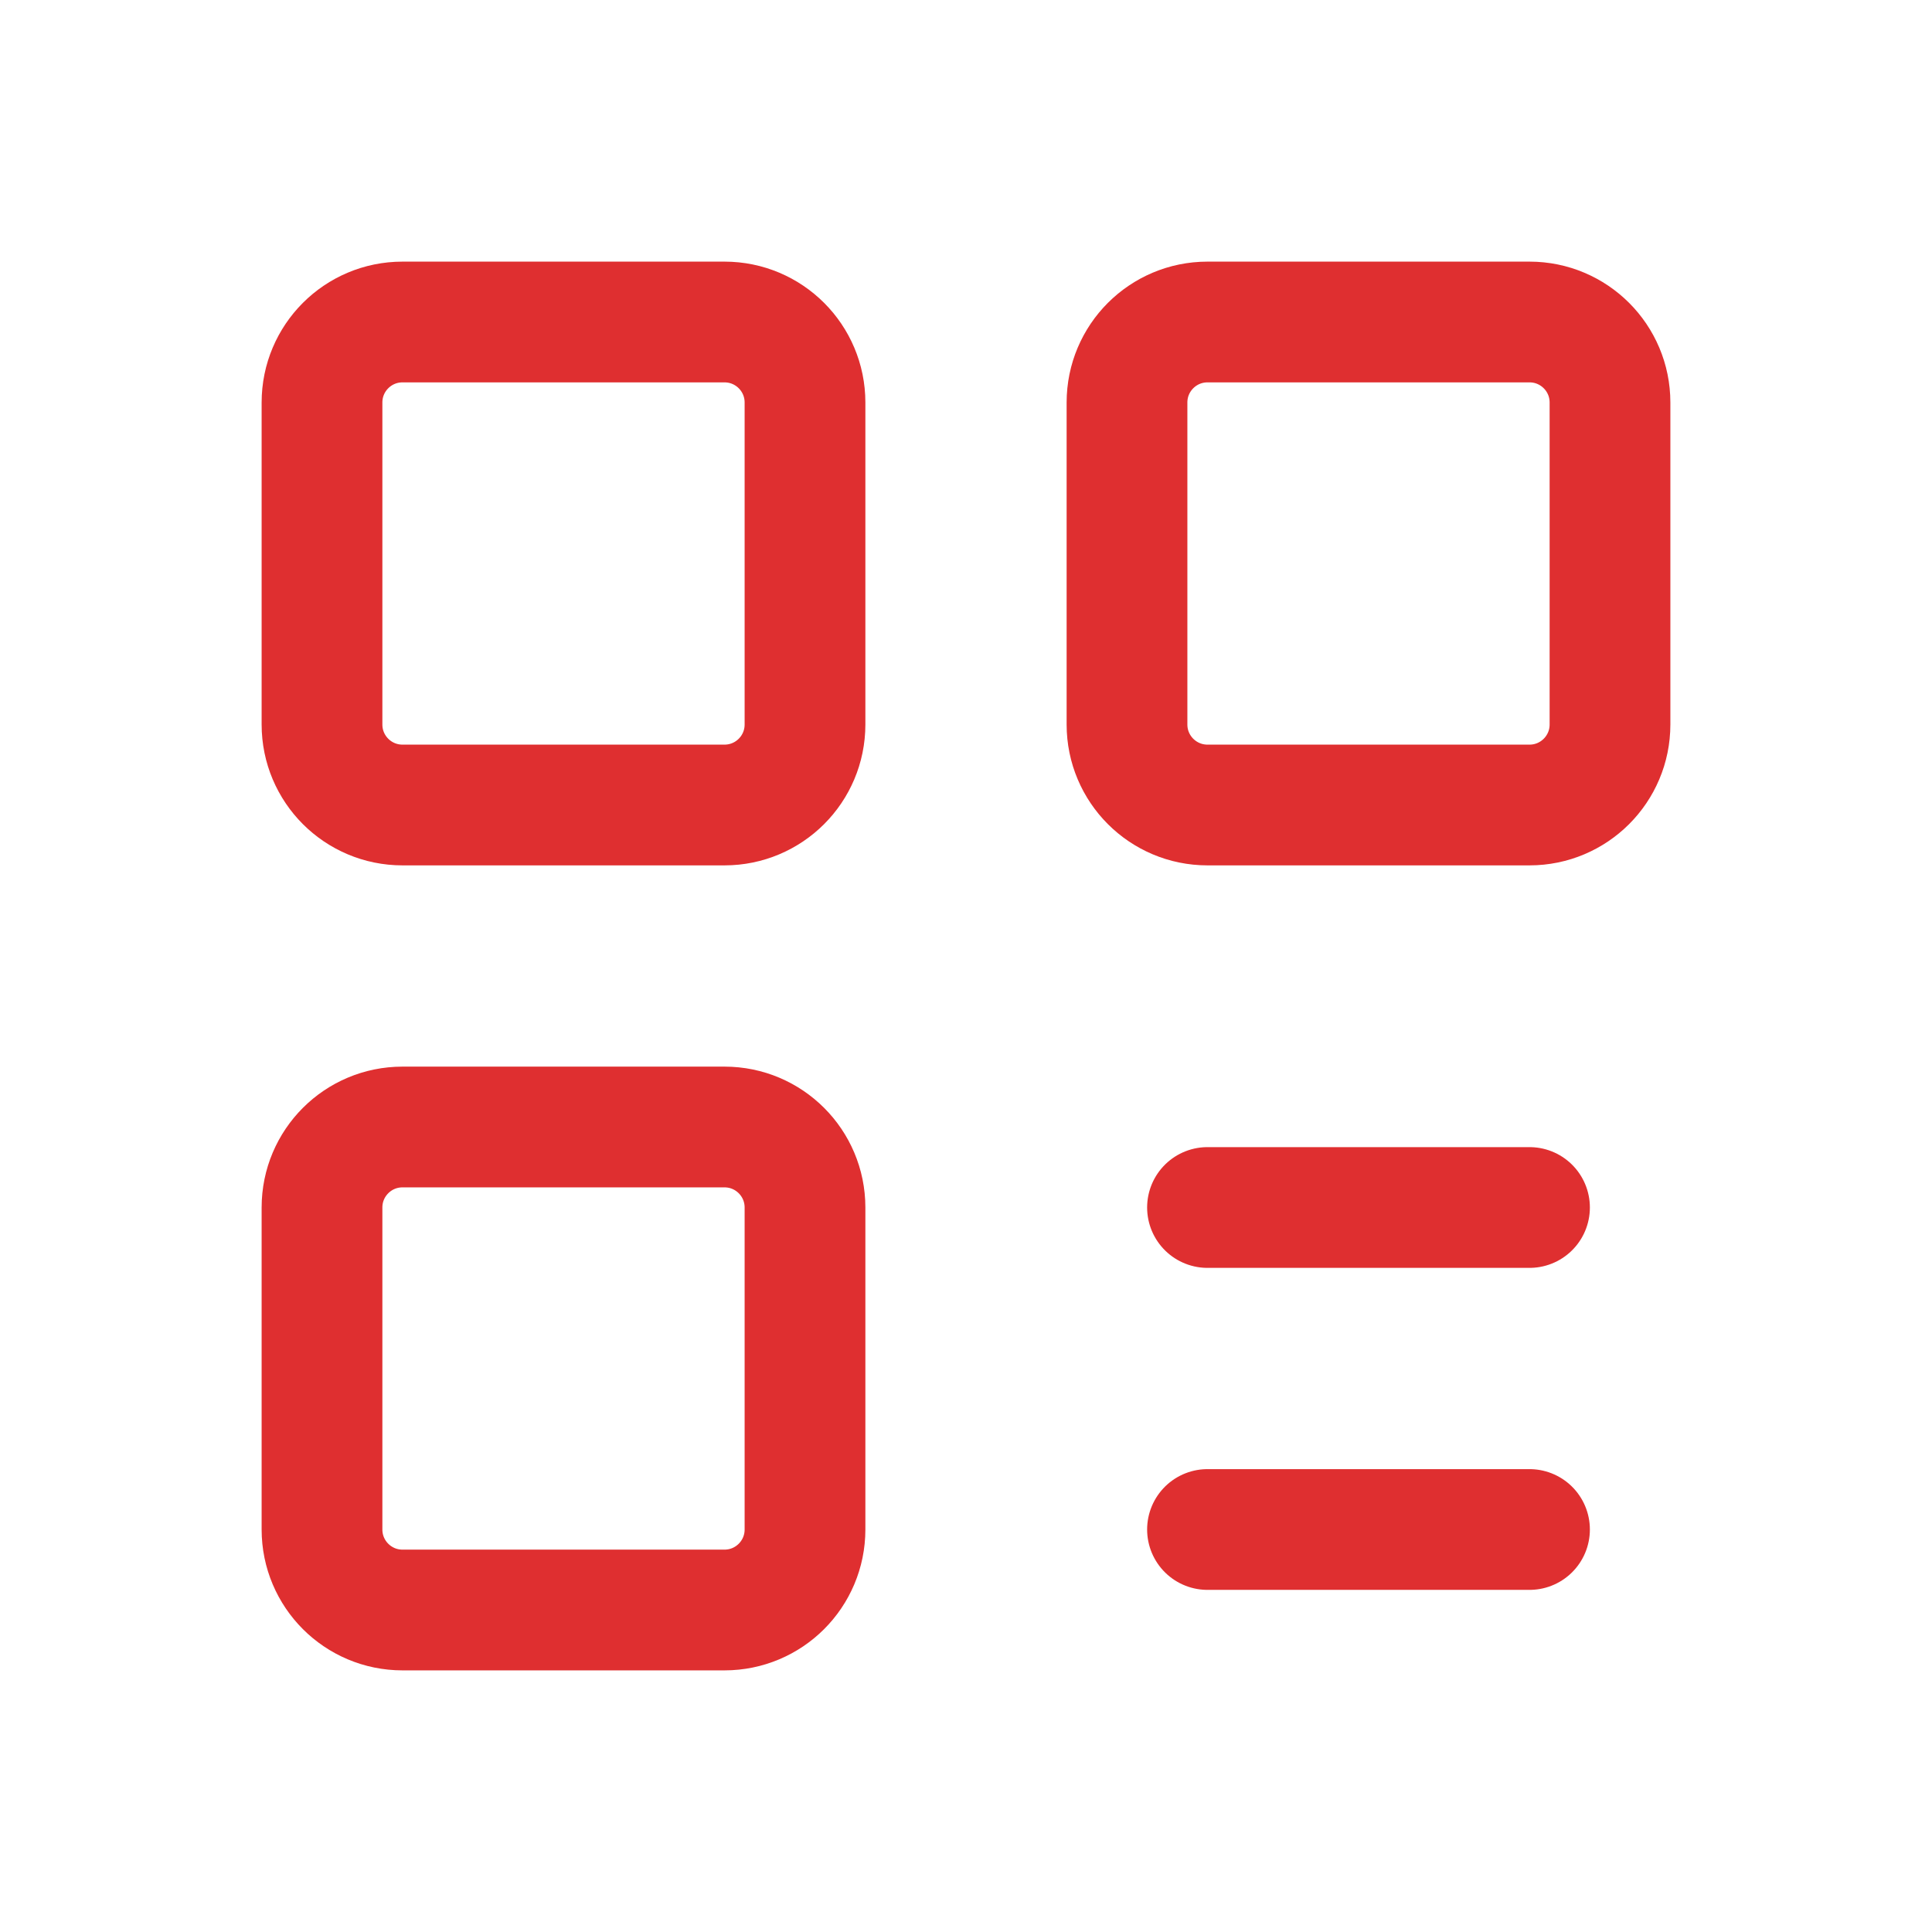 <svg width="48" height="48" viewBox="0 0 48 48" fill="none" xmlns="http://www.w3.org/2000/svg">
<path d="M8 10C8 8.895 8.895 8 10 8H18C19.105 8 20 8.895 20 10V18C20 19.105 19.105 20 18 20H10C8.895 20 8 19.105 8 18V10Z" stroke="#DF2F30" stroke-width="3" stroke-linecap="round" stroke-linejoin="round"/>
<path d="M8 30C8 28.895 8.895 28 10 28H18C19.105 28 20 28.895 20 30V38C20 39.105 19.105 40 18 40H10C8.895 40 8 39.105 8 38V30Z" stroke="#DF2F30" stroke-width="3" stroke-linecap="round" stroke-linejoin="round"/>
<path d="M28 10C28 8.895 28.895 8 30 8H38C39.105 8 40 8.895 40 10V18C40 19.105 39.105 20 38 20H30C28.895 20 28 19.105 28 18V10Z" stroke="#DF2F30" stroke-width="3" stroke-linecap="round" stroke-linejoin="round"/>
<path d="M30 30H38M30 38H38" stroke="#DF2F30" stroke-width="3" stroke-linecap="round"/>
</svg>
